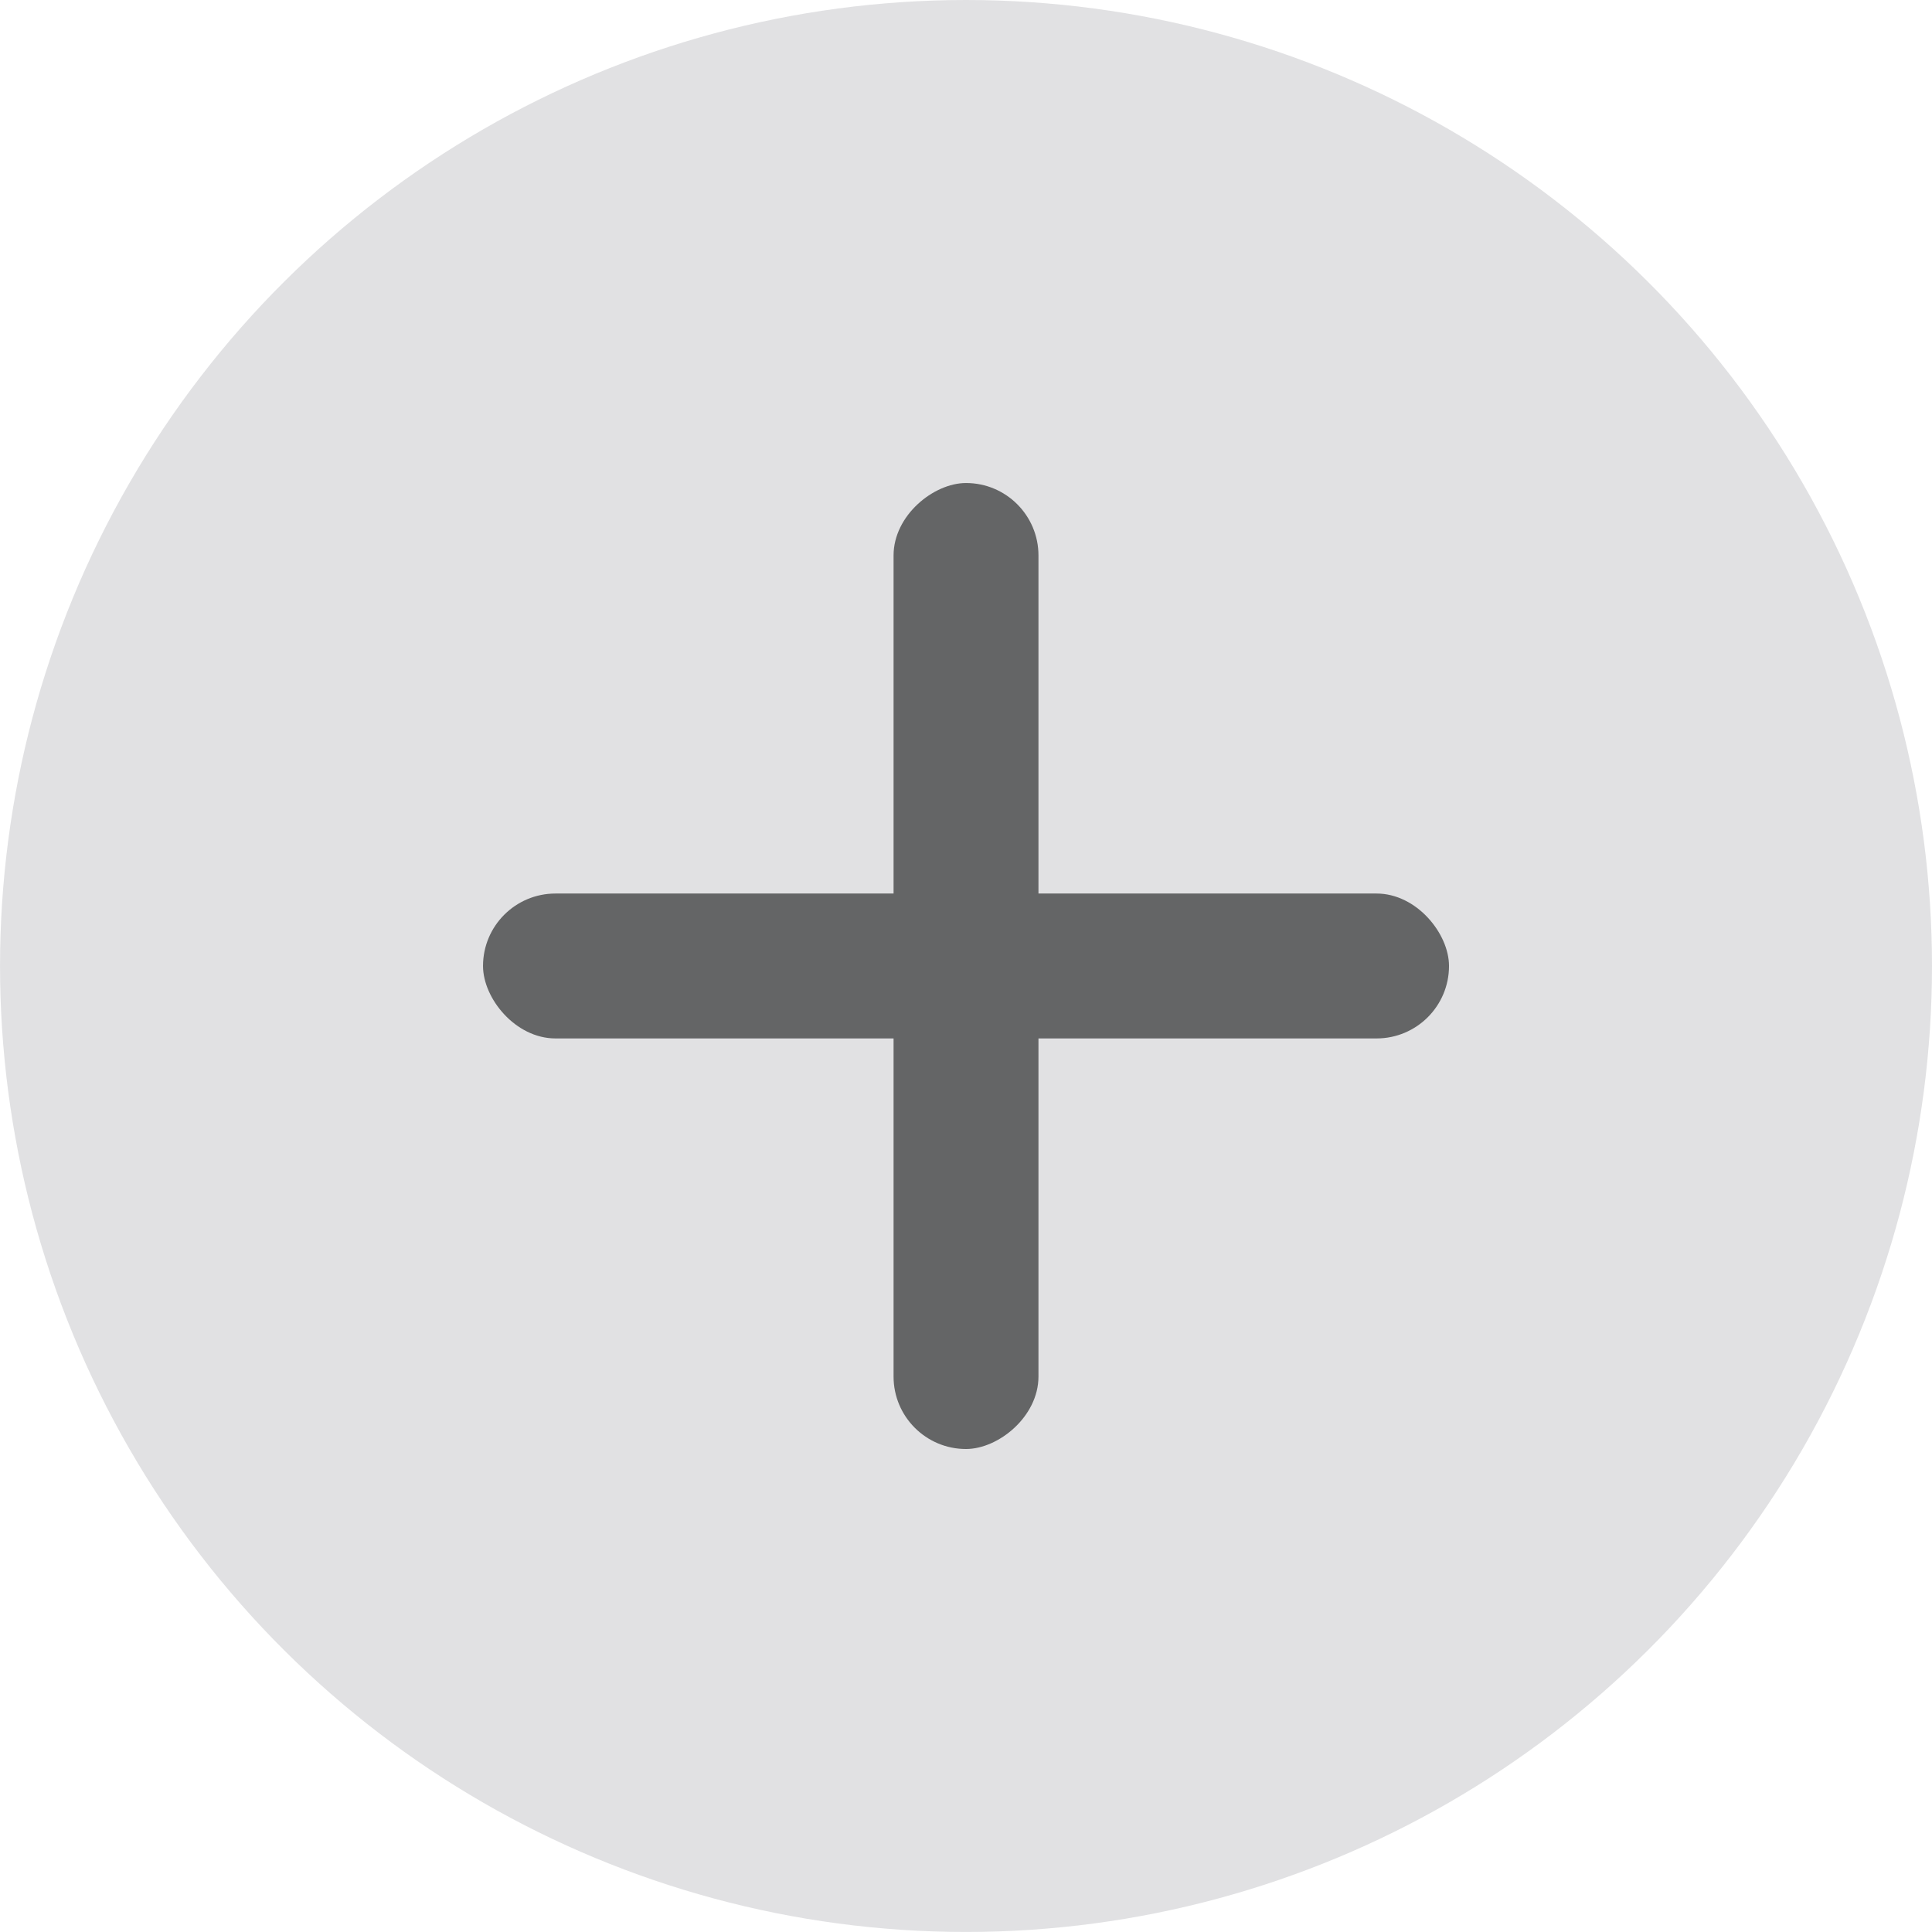 <svg xmlns="http://www.w3.org/2000/svg" width="64.001" height="64.001" viewBox="0 0 64.001 64.001">
  <g id="组件_81" data-name="组件 81" transform="translate(64.001) rotate(90)">
    <circle id="椭圆_5594" data-name="椭圆 5594" cx="32" cy="32" r="32" fill="#e1e1e3"/>
    <rect id="矩形_35152" data-name="矩形 35152" width="32" height="4.8" rx="2.4" transform="translate(48.001 34.4) rotate(180)" fill="#646566" opacity="0.999"/>
    <rect id="矩形_35153" data-name="矩形 35153" width="32" height="4.8" rx="2.4" transform="translate(34.4 16) rotate(90)" fill="#646566" opacity="0.999"/>
  </g>
</svg>
